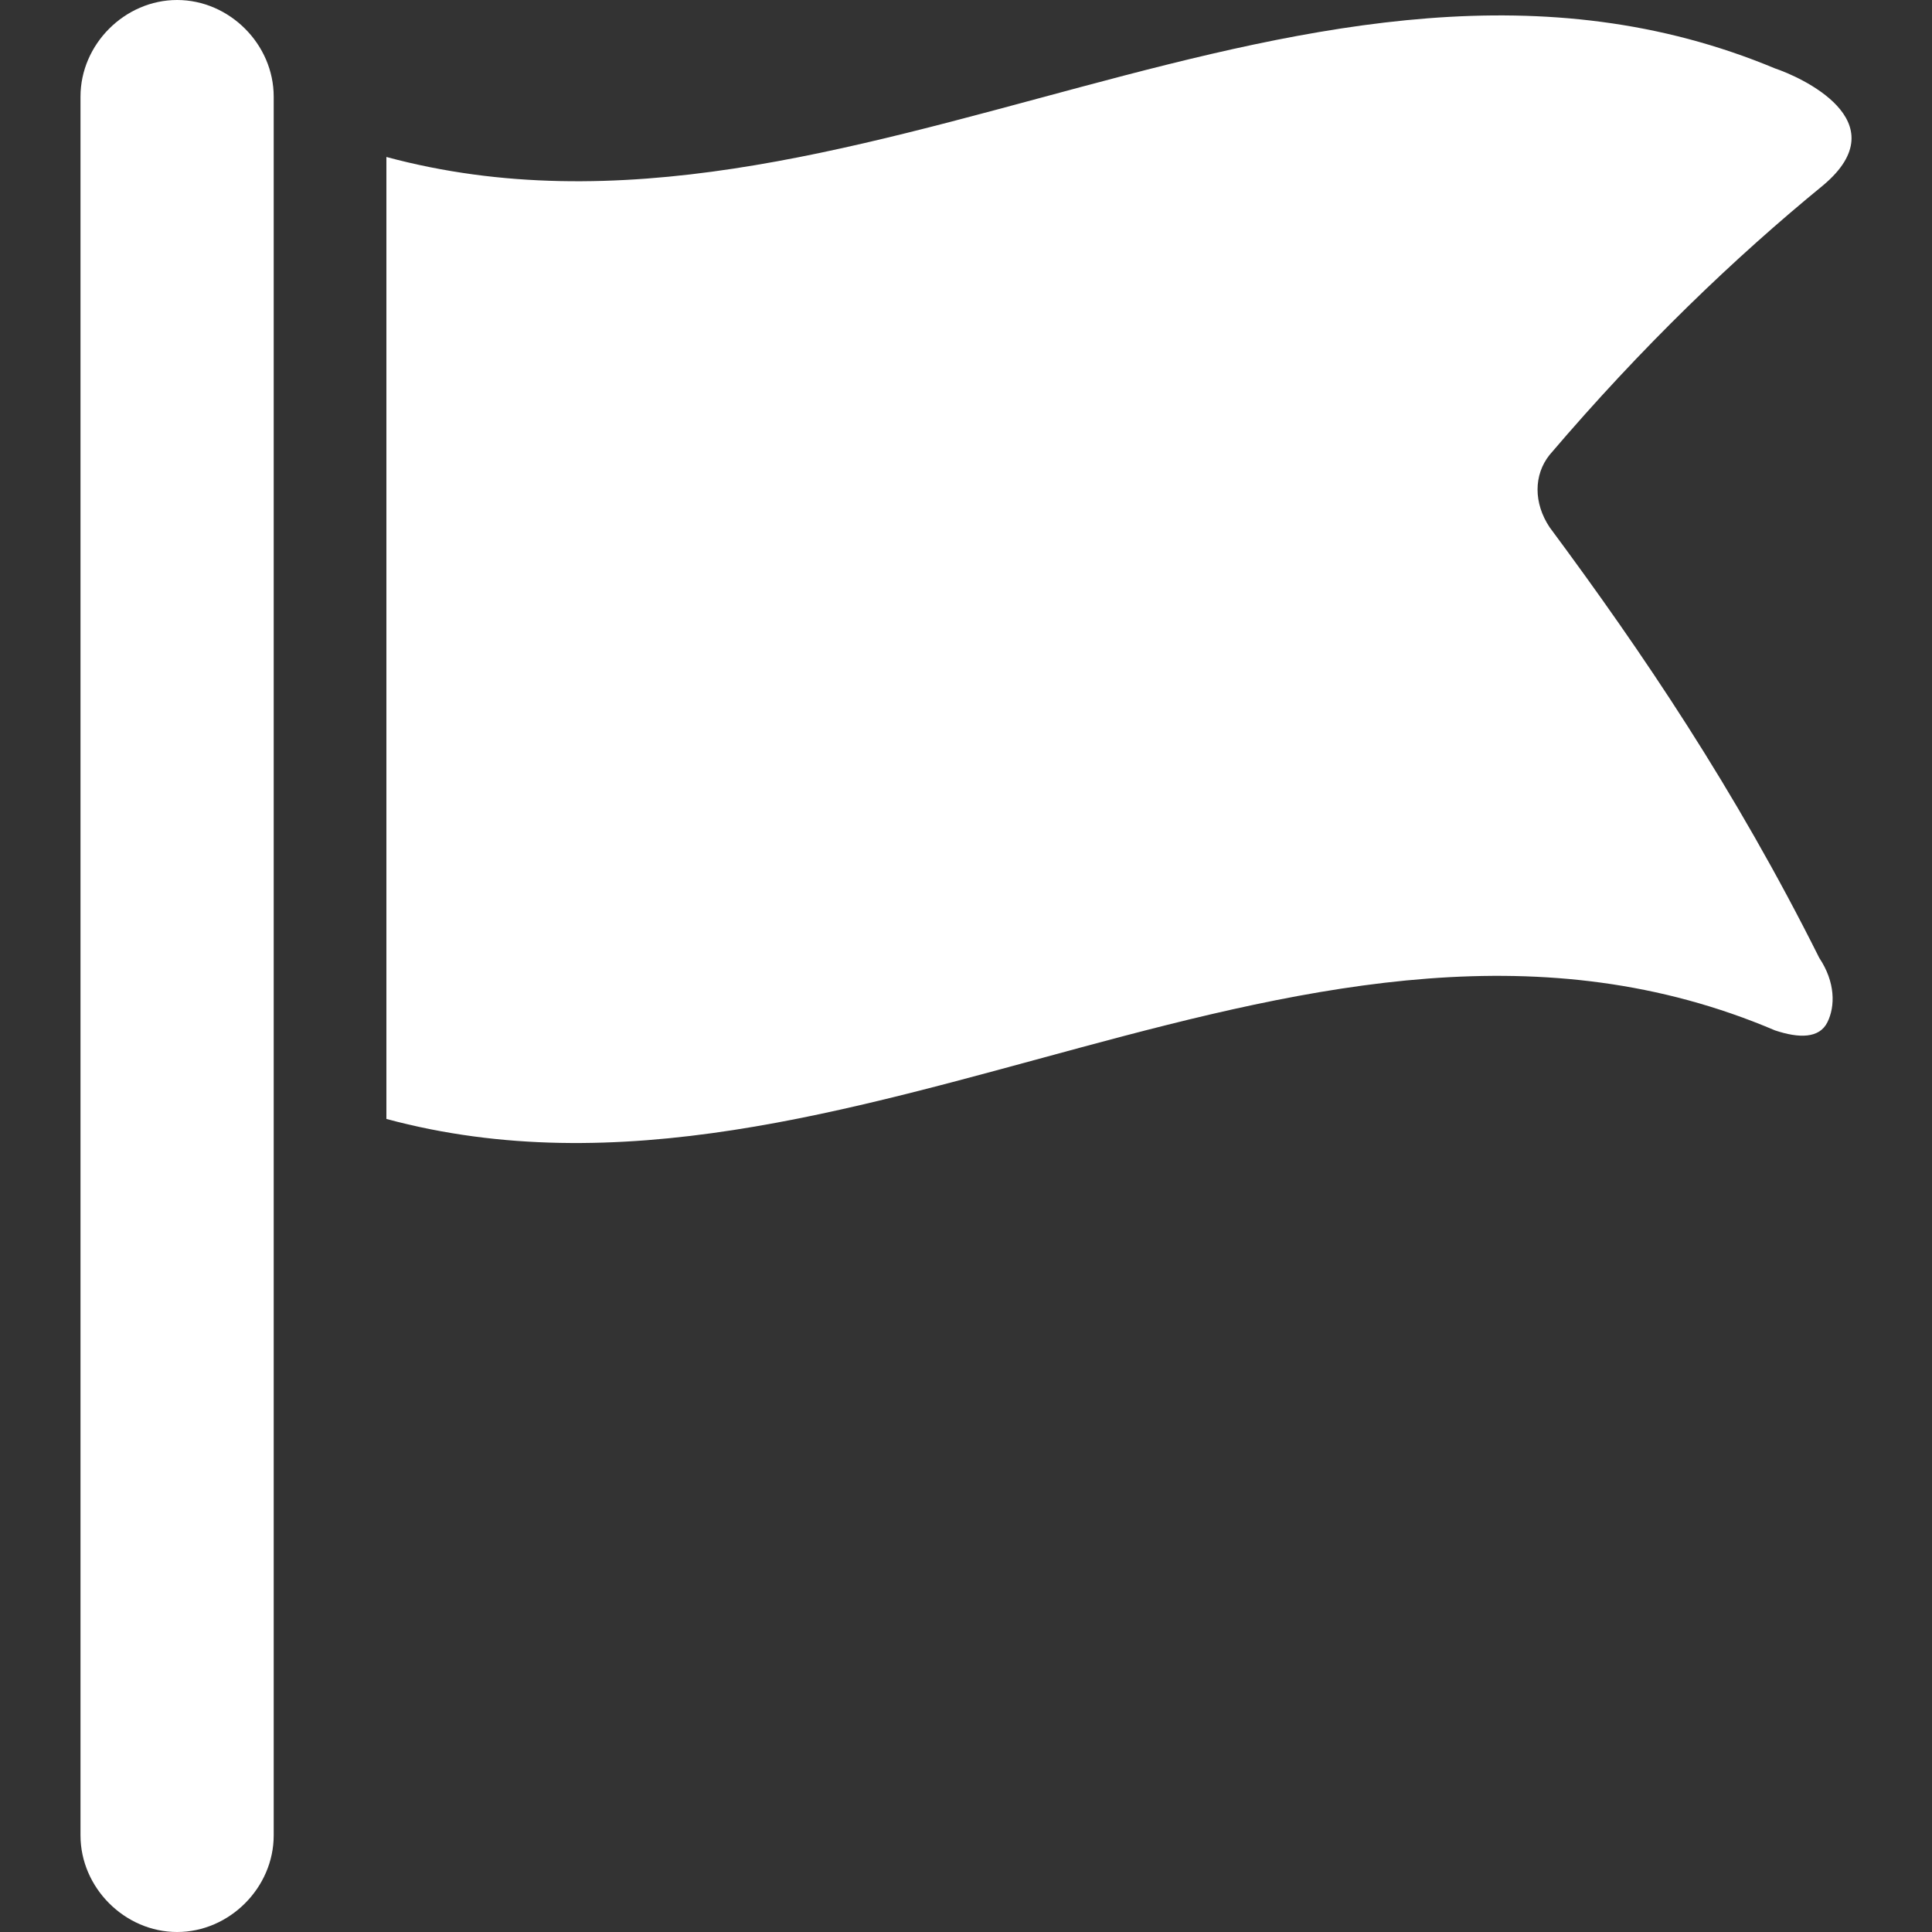 <?xml version="1.0" encoding="utf-8"?>
<!-- Generator: Adobe Illustrator 18.0.0, SVG Export Plug-In . SVG Version: 6.00 Build 0)  -->
<!DOCTYPE svg PUBLIC "-//W3C//DTD SVG 1.1//EN" "http://www.w3.org/Graphics/SVG/1.1/DTD/svg11.dtd">
<svg version="1.1" id="Capa_1" xmlns="http://www.w3.org/2000/svg" xmlns:xlink="http://www.w3.org/1999/xlink" x="0px" y="0px"
	 viewBox="0 0 48 48" enable-background="new 0 0 48 48" xml:space="preserve">
<rect x="0" y="0" width="48" height="48" fill="#333333" stroke="none"/>
<g>
	<path fill="#FFFFFF" d="M6.8,2.4C6.8,1.1,5.7,0,4.4,0S2,1.1,2,2.4v43.2C2,46.9,3.1,48,4.4,48s2.4-1.1,2.4-2.4V26.7c0,0,0,0,0,0
		L6.8,2.4z"/>
	<path fill="#FFFFFF" d="M38.5,13.1c-0.4-0.6-0.4-1.3,0-1.8c2.3-2.7,4.6-4.9,6.8-6.7c1.9-1.6-0.6-2.7-1.2-2.9
		c-11.5-4.8-23,5.3-34.5,2.2v23.9c11.5,3.1,23-7.1,34.5-2.2c0.6,0.2,1.1,0.2,1.3-0.2c0.2-0.4,0.2-1-0.2-1.6
		C43.1,19.6,40.8,16.2,38.5,13.1z"/>
</g>
</svg>
